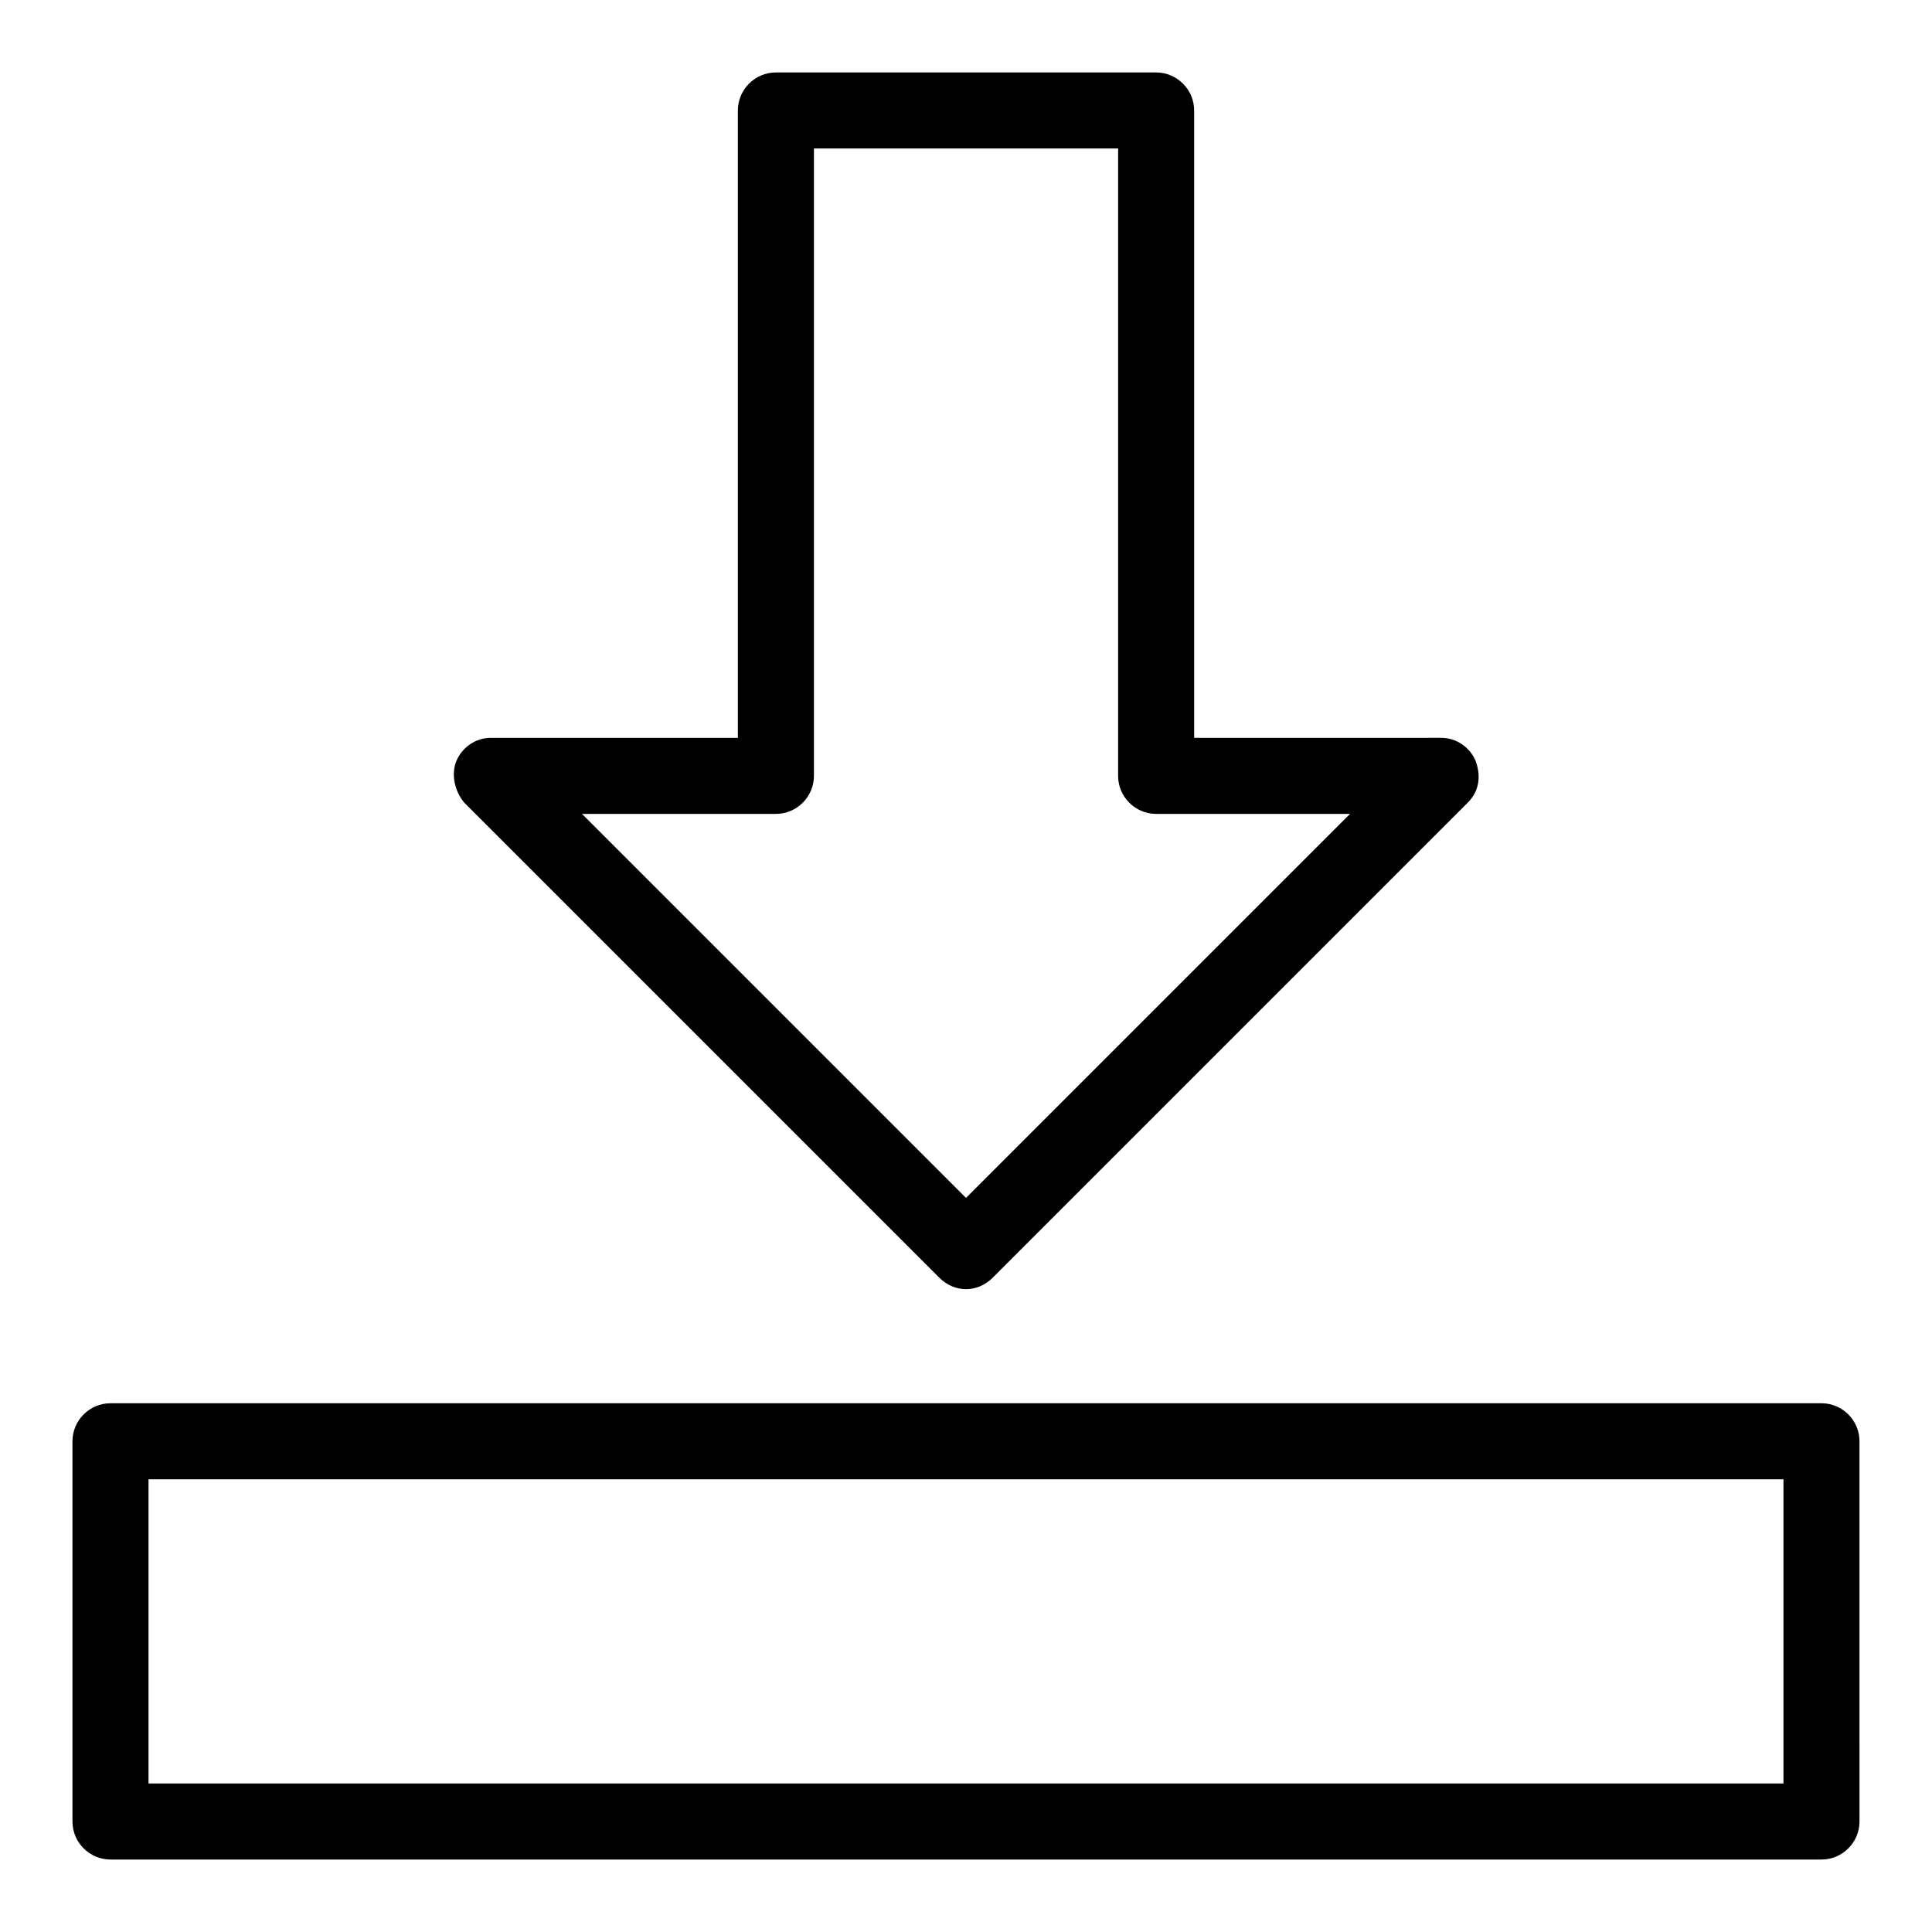 <?xml version="1.0" encoding="UTF-8"?>
<!-- Uploaded to: ICON Repo, www.svgrepo.com, Generator: ICON Repo Mixer Tools -->
<svg fill="#000000" width="800px" height="800px" version="1.1" viewBox="144 144 512 512" xmlns="http://www.w3.org/2000/svg">
 <g>
  <path d="m626.71 515.88h-453.43c-5.543 0-10.078 4.535-10.078 10.078v100.76c0 5.543 4.535 10.078 10.078 10.078h453.43c5.543 0 10.078-4.535 10.078-10.078l-0.004-100.77c0-5.539-4.535-10.074-10.078-10.074zm-10.074 100.76h-433.28v-80.609h433.28z"/>
  <path d="m392.95 482.62c2.016 2.012 4.535 3.019 7.055 3.019s5.039-1.008 7.055-3.023l125.95-125.95c3.023-3.023 3.527-7.055 2.016-11.082-1.512-3.527-5.039-6.047-9.07-6.047l-65.496 0.004v-166.26c0-5.543-4.535-10.078-10.078-10.078h-100.76c-5.543 0-10.078 4.535-10.078 10.078v166.26h-65.492c-4.031 0-7.559 2.519-9.07 6.047-1.512 3.527-0.504 8.062 2.016 11.082zm-43.328-122.93c5.543 0 10.078-4.535 10.078-10.078v-166.26h80.609v166.26c0 5.543 4.535 10.078 10.078 10.078h51.387l-101.77 101.77-101.77-101.77z"/>
 </g>
</svg>